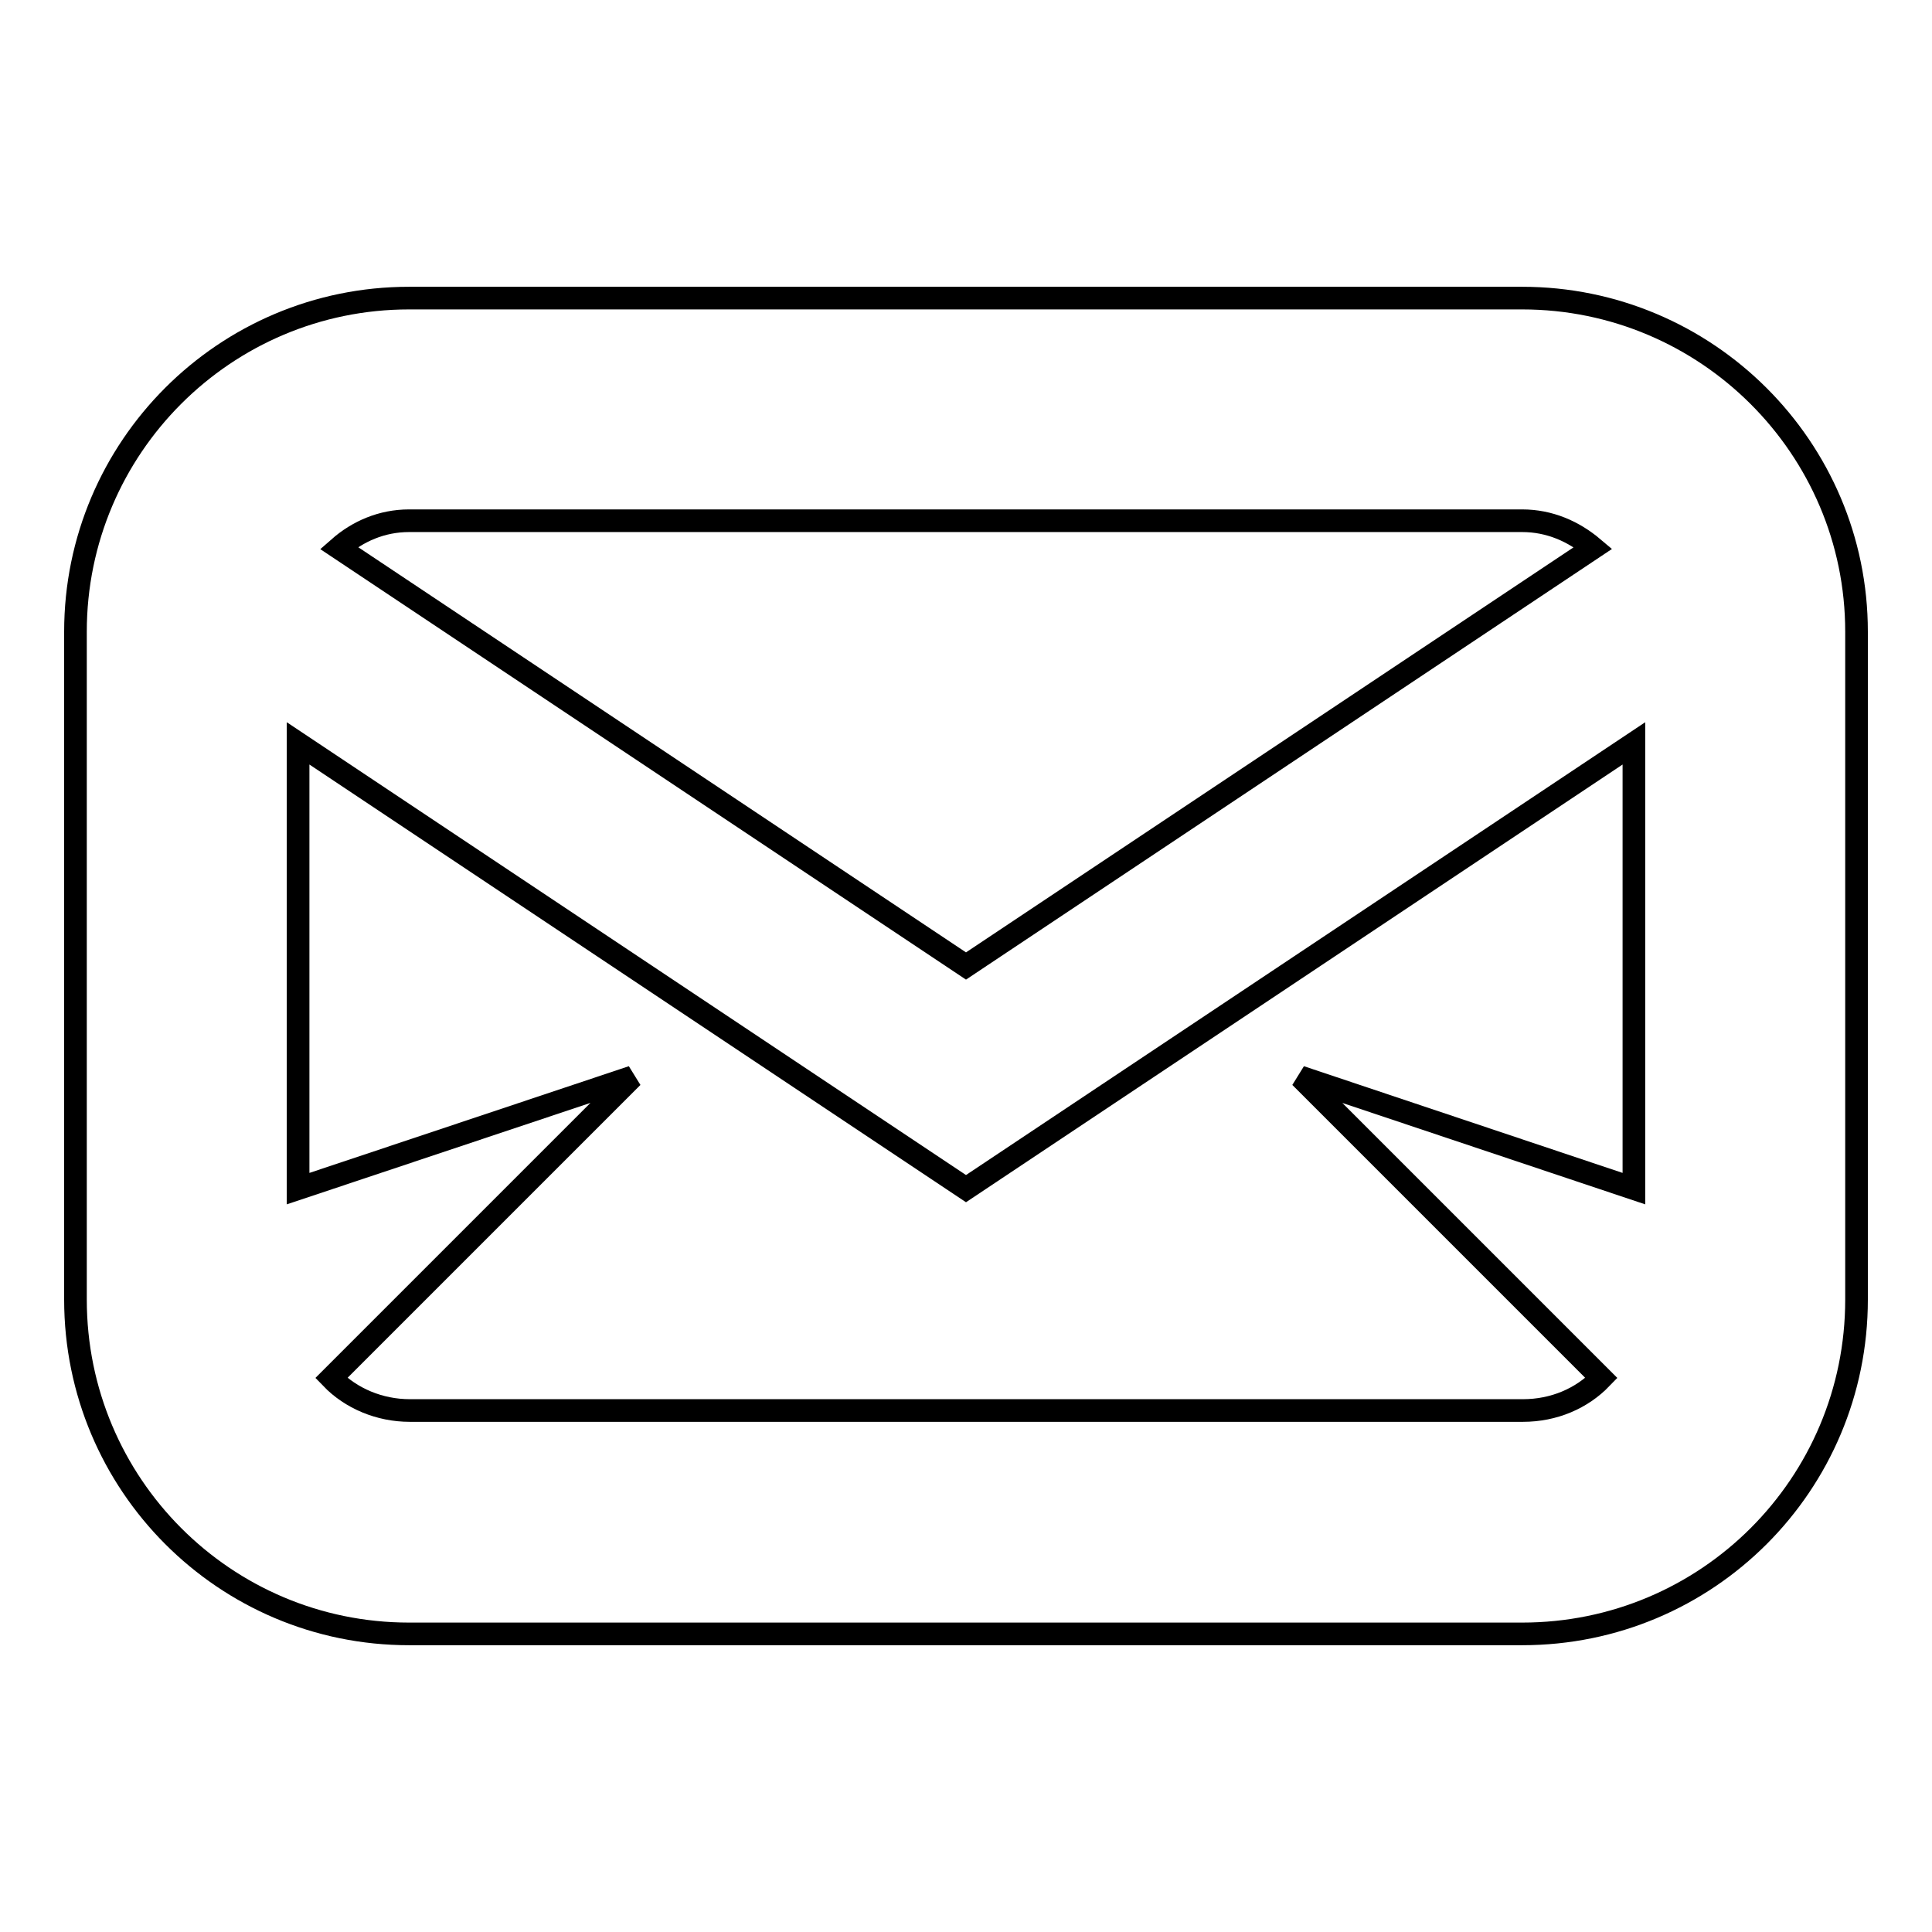 <?xml version="1.0" encoding="utf-8"?>
<!-- Svg Vector Icons : http://www.onlinewebfonts.com/icon -->
<!DOCTYPE svg PUBLIC "-//W3C//DTD SVG 1.1//EN" "http://www.w3.org/Graphics/SVG/1.1/DTD/svg11.dtd">
<svg version="1.1" xmlns="http://www.w3.org/2000/svg" xmlns:xlink="http://www.w3.org/1999/xlink" x="0px" y="0px" viewBox="0 0 256 256" enable-background="new 0 0 256 256" xml:space="preserve">
<g><g><path stroke-width="3" fill-opacity="0" stroke="#000000"  d="M201.7,216.5H54.2c-24.4,0-44.2-19.8-44.2-44.3V83.7c0-24.4,19.8-44.2,44.2-44.2h147.5c24.4,0,44.3,19.8,44.3,44.2v88.5C246,196.7,226.2,216.5,201.7,216.5 M54.2,69c-3.6,0-6.8,1.4-9.3,3.6L128,128l83.1-55.4c-2.6-2.2-5.8-3.6-9.4-3.6L54.2,69L54.2,69z M216.5,98.5l-88.5,59l-88.5-59v59l44.3-14.8l-39.9,39.9c2.6,2.7,6.4,4.3,10.4,4.3h147.5c4.1,0,7.8-1.6,10.4-4.3l-39.9-39.9l44.2,14.8V98.5z"/></g></g>
</svg>